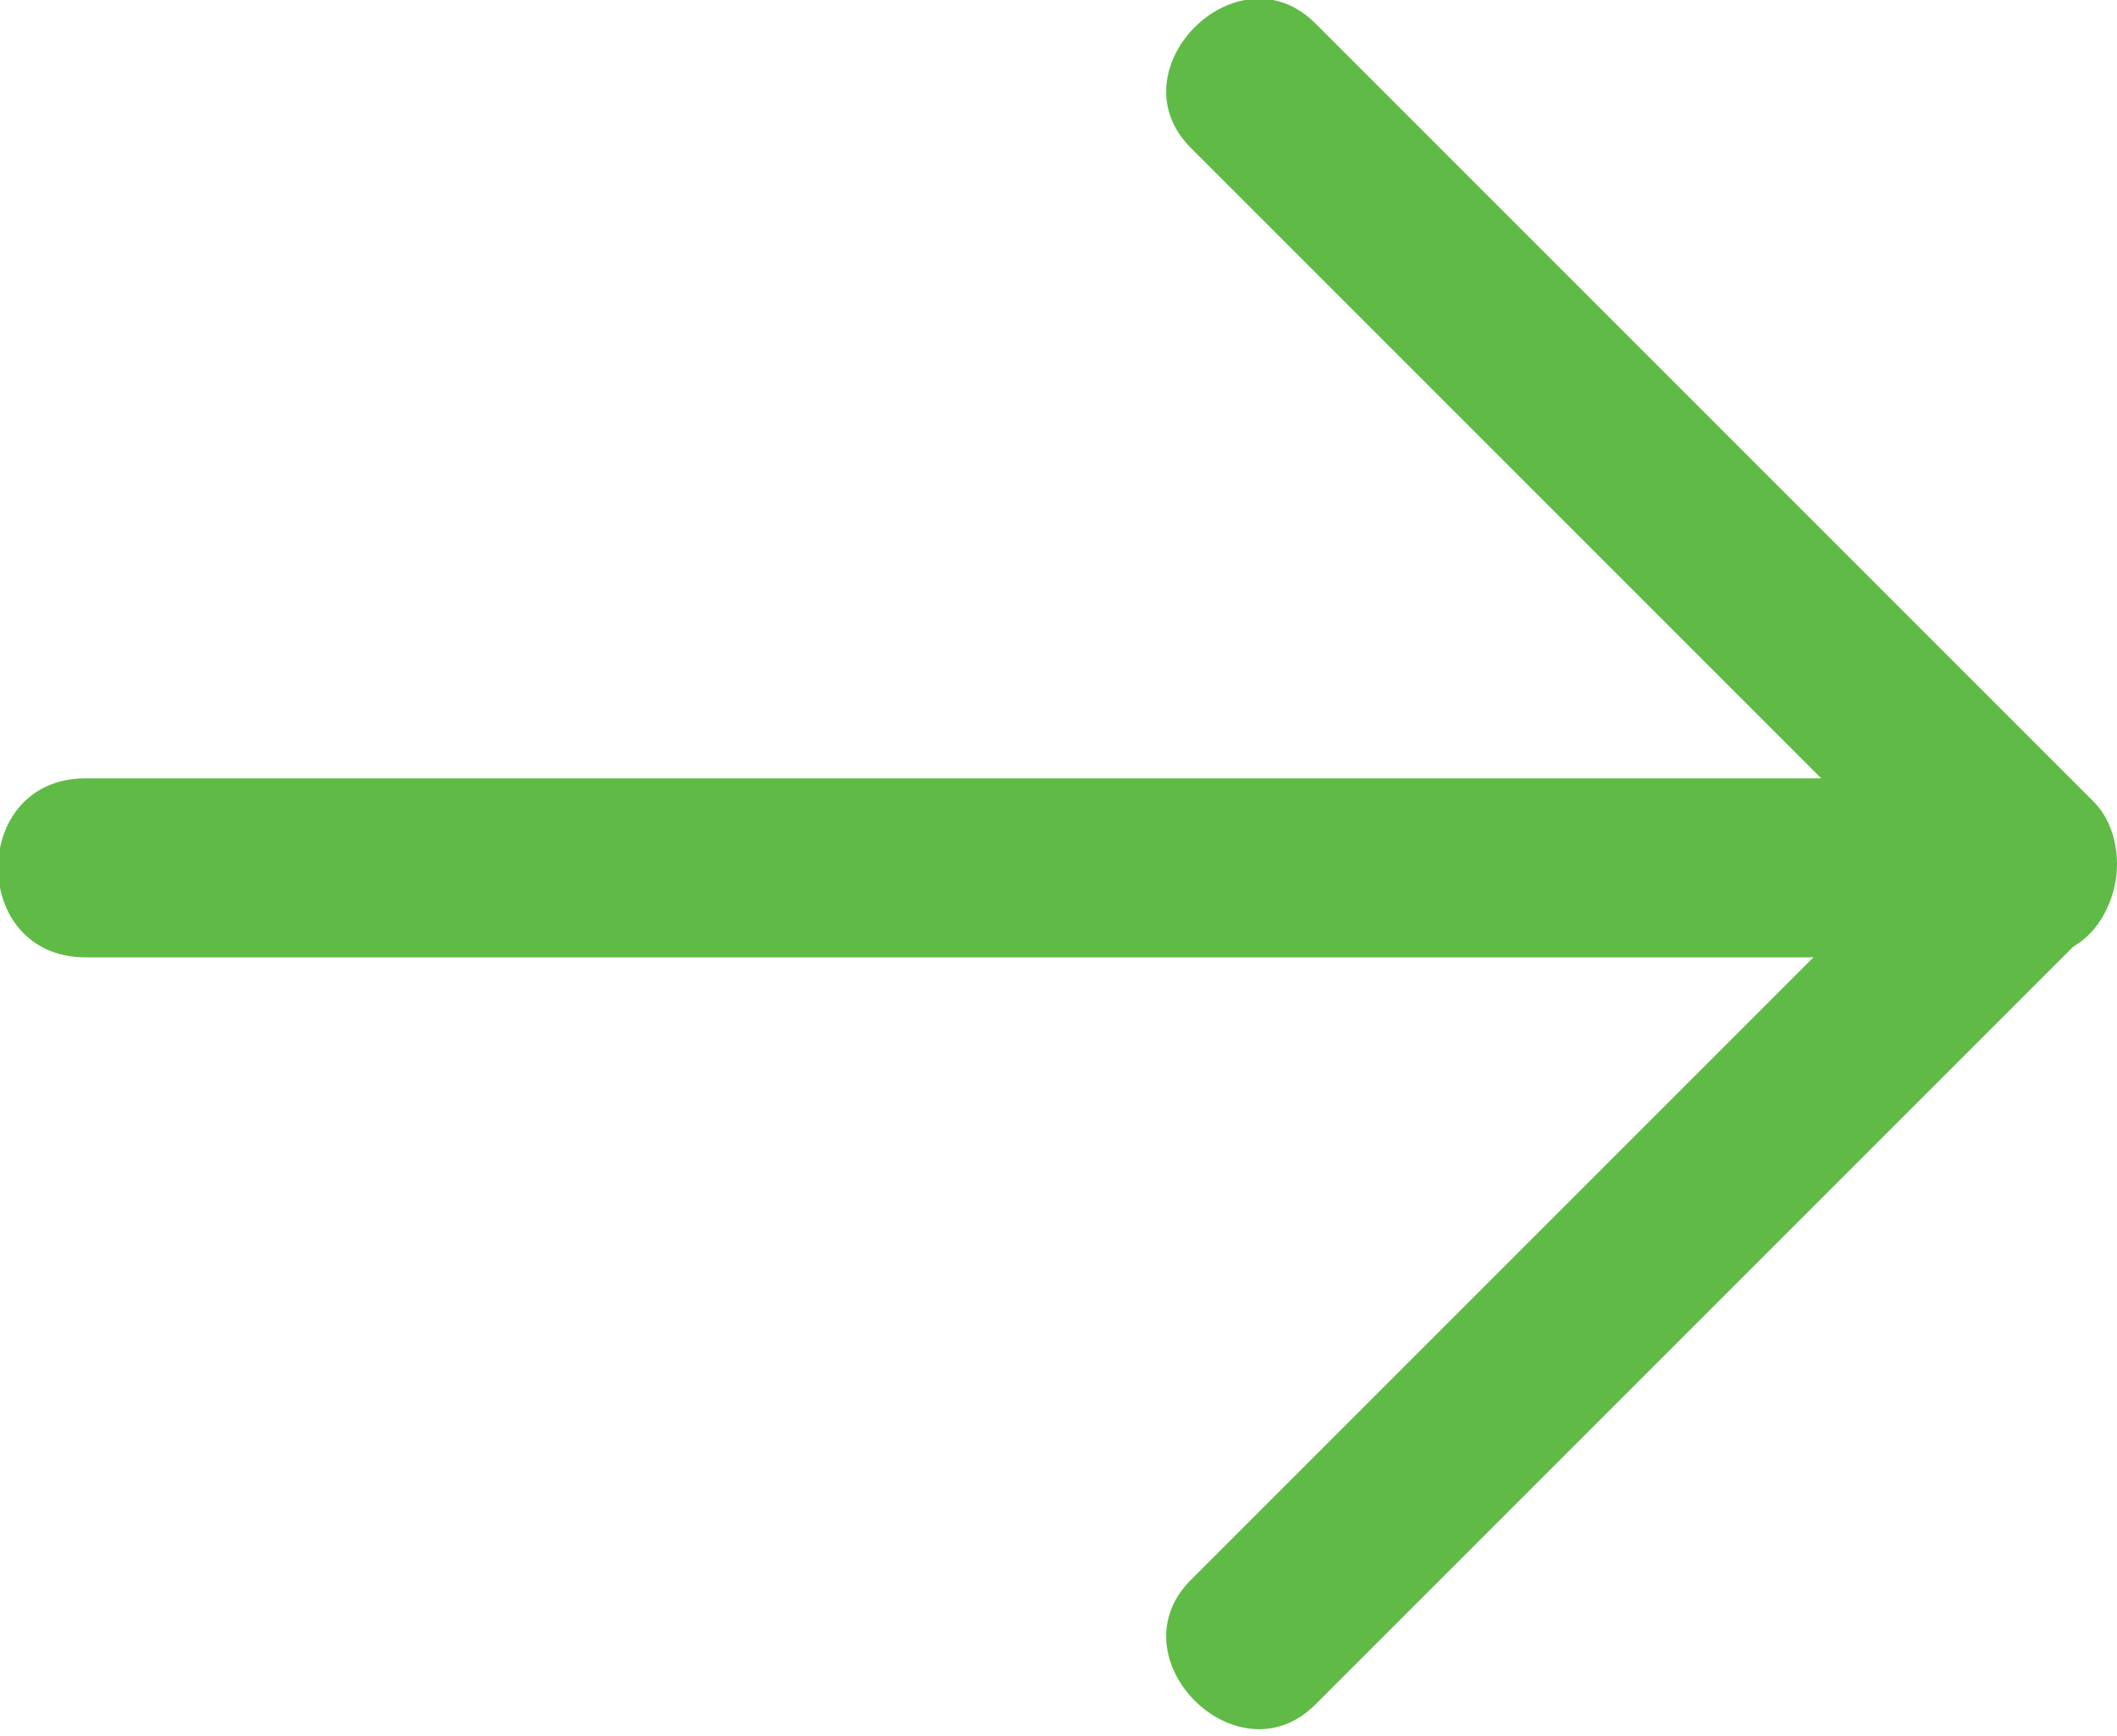 <?xml version="1.0" encoding="utf-8"?>
<!-- Generator: Adobe Illustrator 21.0.0, SVG Export Plug-In . SVG Version: 6.00 Build 0)  -->
<svg version="1.1" id="Layer_1" xmlns="http://www.w3.org/2000/svg" xmlns:xlink="http://www.w3.org/1999/xlink" x="0px" y="0px"
	 viewBox="0 0 27.2 22.3" style="enable-background:new 0 0 27.2 22.3;" xml:space="preserve">
<style type="text/css">
	.st0{clip-path:url(#SVGID_2_);fill:#5FBB46;}
</style>
<g>
	<defs>
		<rect id="SVGID_1_" y="0" width="27.2" height="22.3"/>
	</defs>
	<clipPath id="SVGID_2_">
		<use xlink:href="#SVGID_1_"  style="overflow:visible;"/>
	</clipPath>
	<path class="st0" d="M15.3,1.9c3.3,3.3,6.7,6.7,10,10v-1.6c-3.3,3.3-6.7,6.7-10,10c-1,1,0.6,2.6,1.6,1.6c3.3-3.3,6.7-6.7,10-10
		c0.4-0.4,0.4-1.2,0-1.6c-3.3-3.3-6.7-6.7-10-10C15.9-0.7,14.3,0.9,15.3,1.9"/>
	<path class="st0" d="M1.1,12.3h25c1.4,0,1.5-2.3,0-2.3h-25C-0.4,10-0.4,12.3,1.1,12.3"/>
</g>
</svg>
